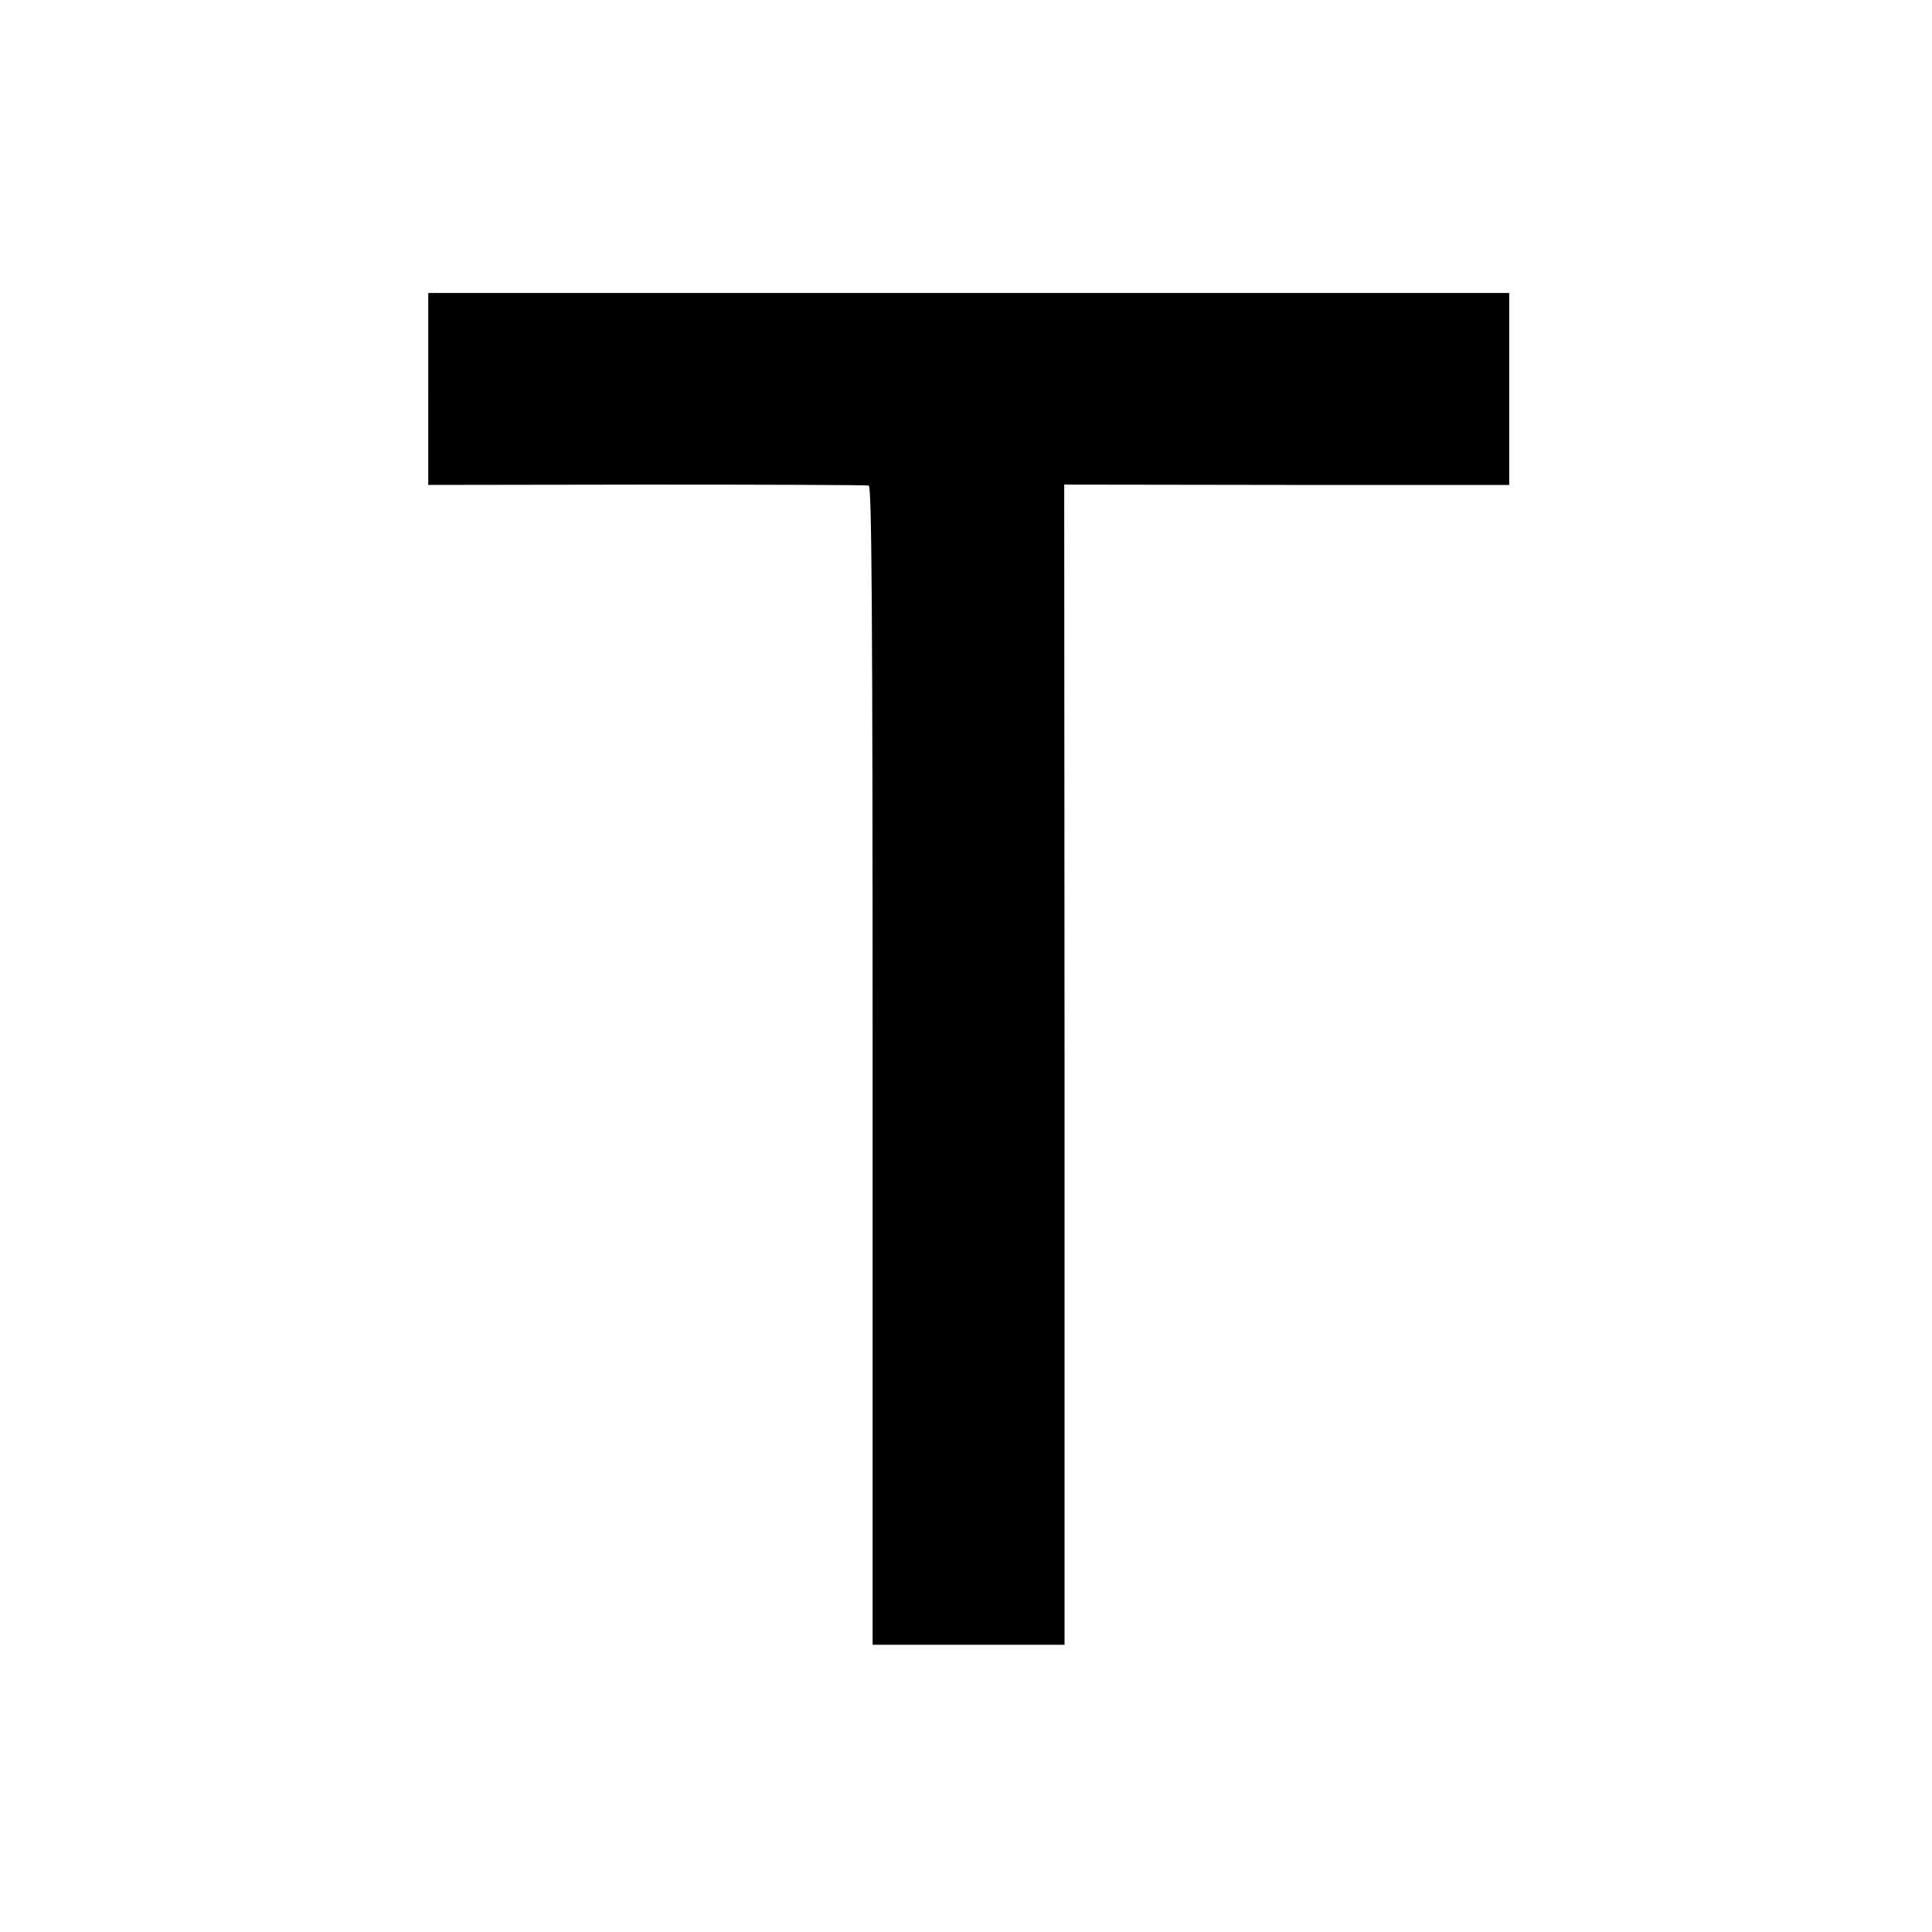<?xml version="1.0" standalone="no"?>
<!DOCTYPE svg PUBLIC "-//W3C//DTD SVG 20010904//EN"
 "http://www.w3.org/TR/2001/REC-SVG-20010904/DTD/svg10.dtd">
<svg version="1.0" xmlns="http://www.w3.org/2000/svg"
 width="600pt" height="600pt" viewBox="0 0 600 600"
 preserveAspectRatio="xMidYMid meet">
<g transform="translate(0,600) scale(0.1,-0.1)"
fill="#000000" stroke="none">
<path d="M1330 4792 l0 -298 678 1 c372 0 683 -1 690 -3 9 -3 12 -372 12
-1802 l0 -1798 298 0 298 0 0 1801 -1 1802 691 -1 691 0 0 298 0 298 -1679 0
-1678 0 0 -298z"/>
</g>
</svg>
